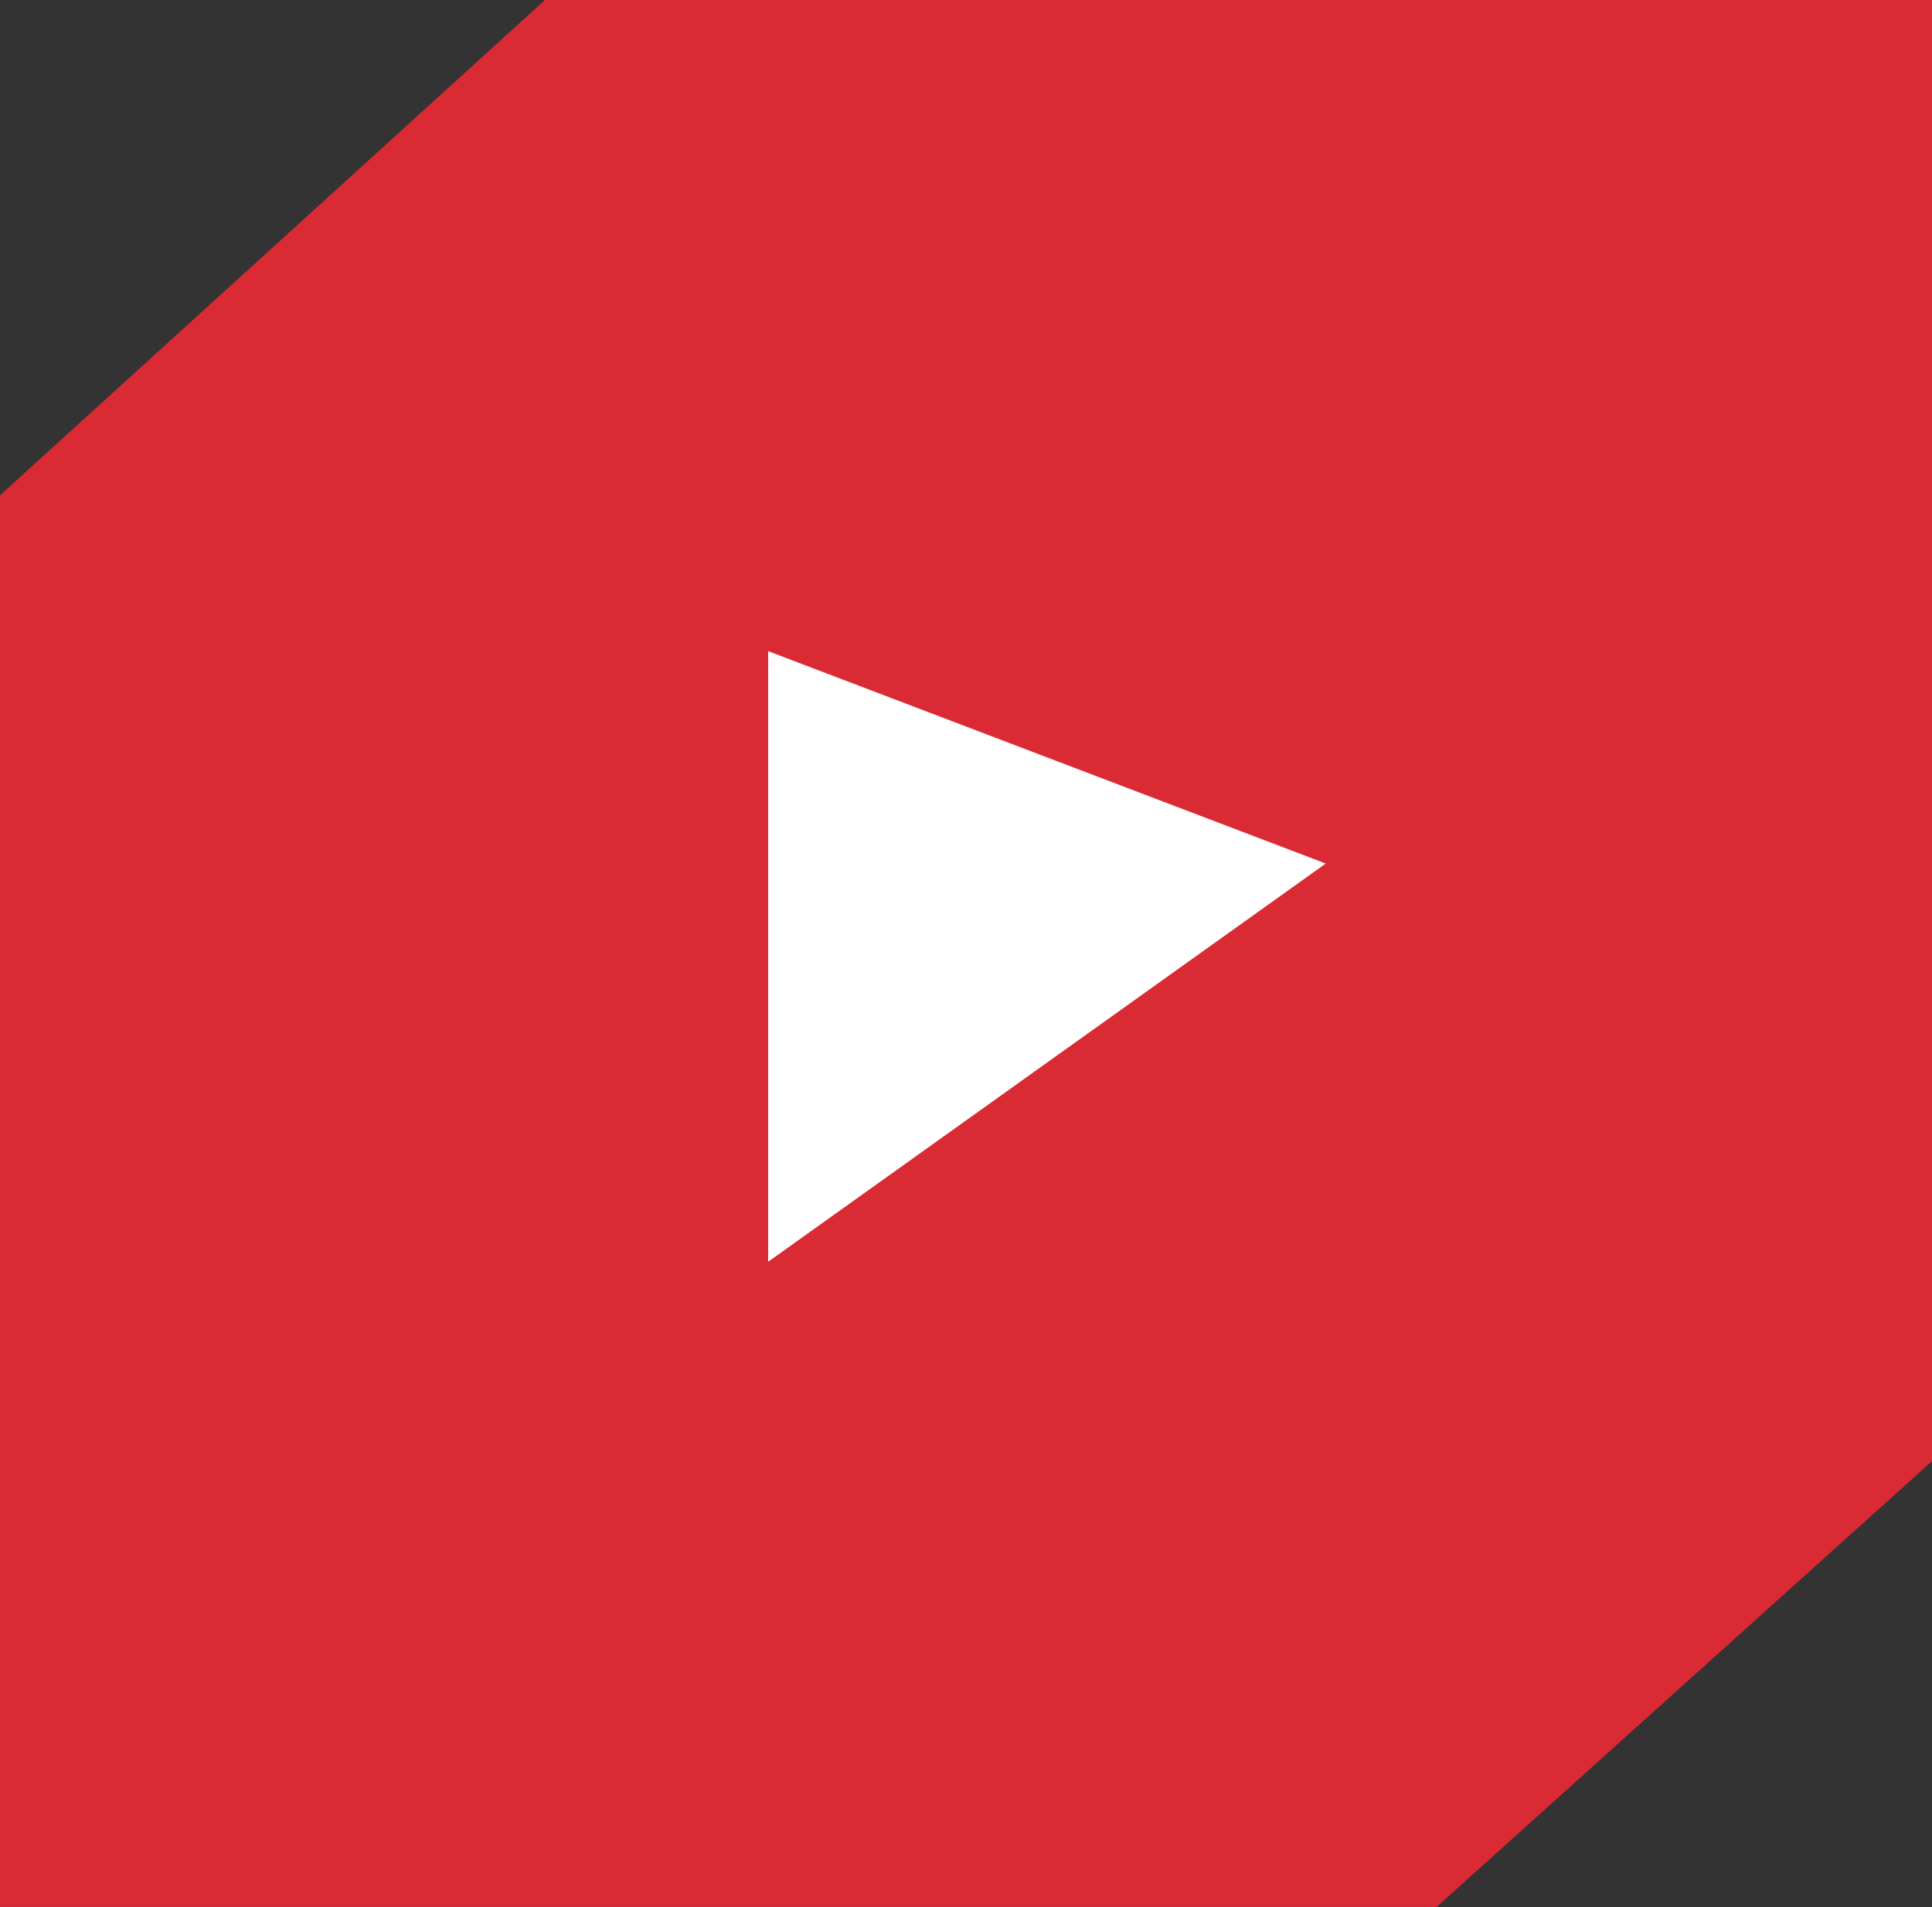 <?xml version="1.0" encoding="UTF-8"?> <svg xmlns="http://www.w3.org/2000/svg" viewBox="0 0 72.00 71.08" data-guides="{&quot;vertical&quot;:[],&quot;horizontal&quot;:[]}"><rect x="0" y="0" width="72.00" height="71.08" fill="#333333" stroke="none"/><defs></defs><path fill="#da2a34" stroke="#000000" fill-opacity="1" stroke-width="0" stroke-opacity="1" id="tSvgaf5885f75b" title="Path 1" d="M20.308 -0C20.308 -0 0 18.461 0 18.461C0 18.461 0 71.077 0 71.077C0 71.077 53.538 71.077 53.538 71.077C53.538 71.077 72 54.461 72 54.461C72 54.461 72 -0 72 -0C72 -0 20.308 -0 20.308 -0Z"></path><path fill="#ffffff" stroke="#ffffff" fill-opacity="1" stroke-width="0.9" stroke-opacity="1" id="tSvgd0dd813401" title="Path 2" d="M29.077 24.923C29.077 24.923 29.077 46.154 29.077 46.154C29.077 46.154 48.462 32.308 48.462 32.308C48.462 32.308 29.077 24.923 29.077 24.923Z"></path></svg> 